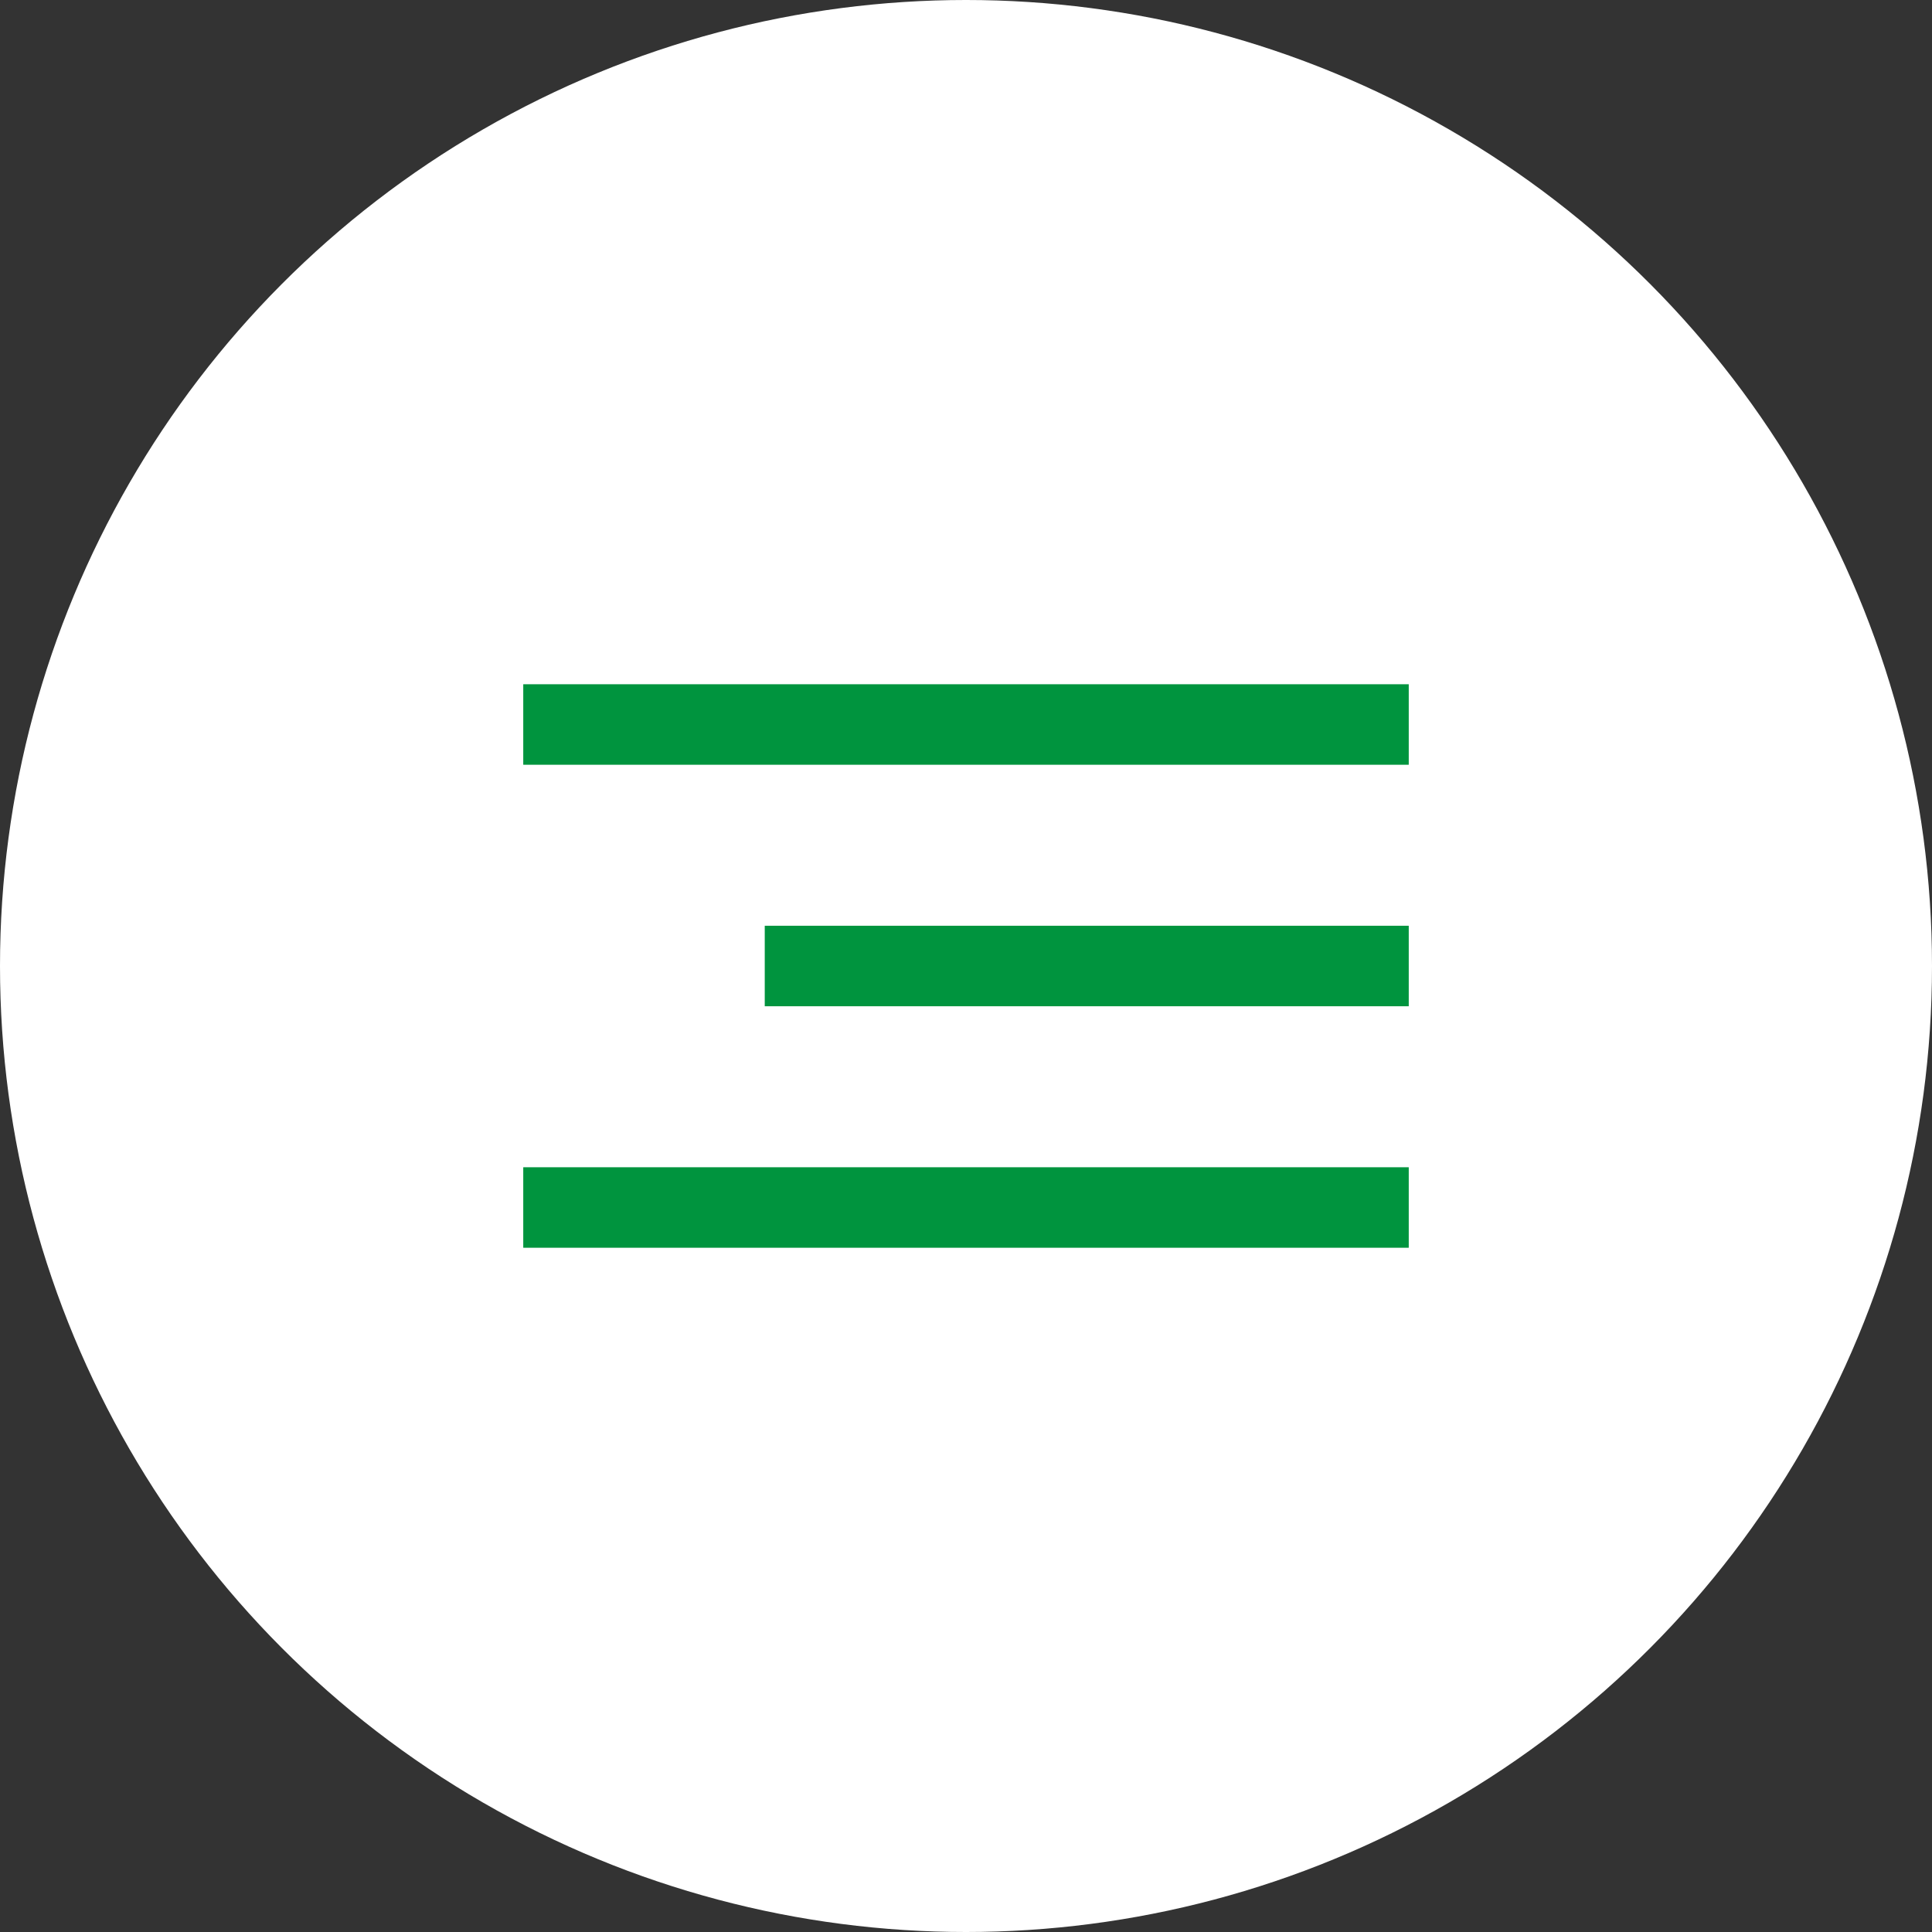 <?xml version="1.0" encoding="UTF-8"?> <svg xmlns="http://www.w3.org/2000/svg" width="48" height="48" viewBox="0 0 48 48" fill="none"><rect x="0" y="0" width="48" height="48" fill="#333333" stroke="none"/><circle cx="24" cy="24" r="24" fill="white"></circle><rect x="13" y="17" width="22" height="2" fill="#00943E"></rect><rect x="13" y="29" width="22" height="2" fill="#00943E"></rect><rect x="19" y="23" width="16" height="2" fill="#00943E"></rect></svg> 